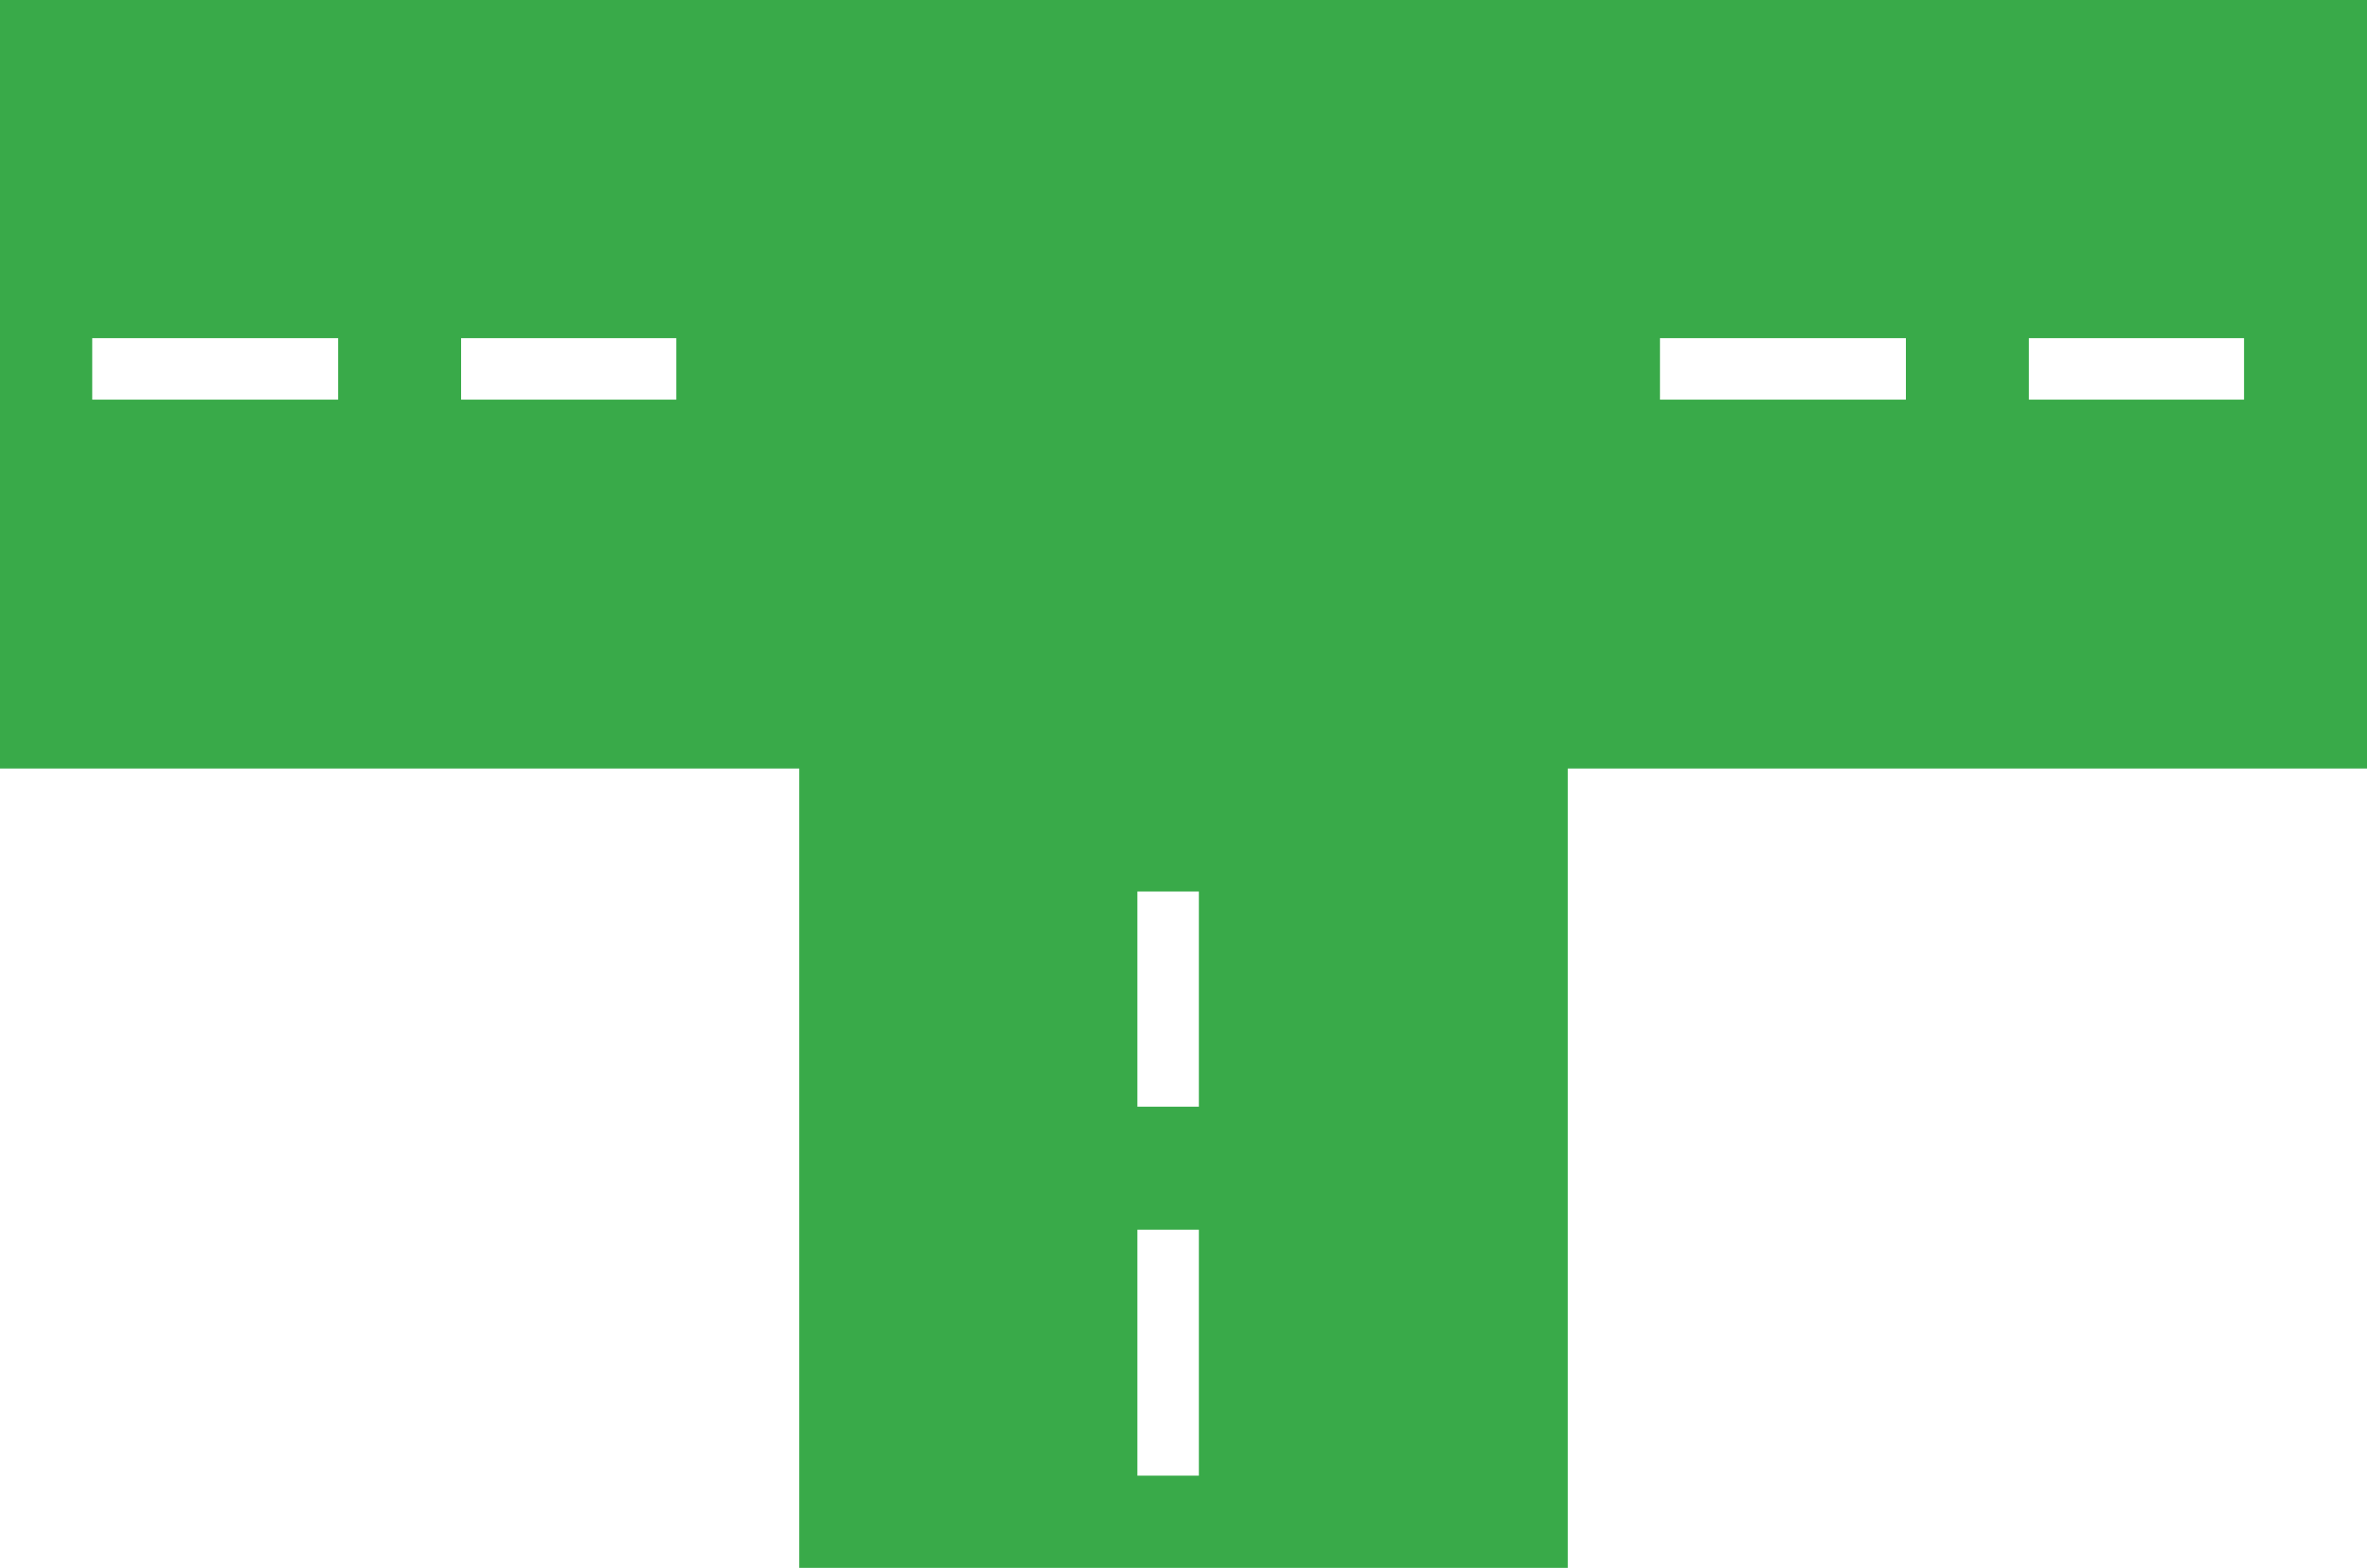 <?xml version="1.0" encoding="UTF-8"?> <svg xmlns="http://www.w3.org/2000/svg" width="77" height="51" viewBox="0 0 77 51" fill="none"><path d="M0 0V25H26V51H51V25H77V0H0ZM11 13H3V11H11V13ZM22 13H15V11H22V13ZM39 48H37V40H39V48ZM39 36H37V29H39V36ZM62 13H54V11H62V13ZM73 13H66V11H73V13Z" fill="#39AA49"></path></svg> 